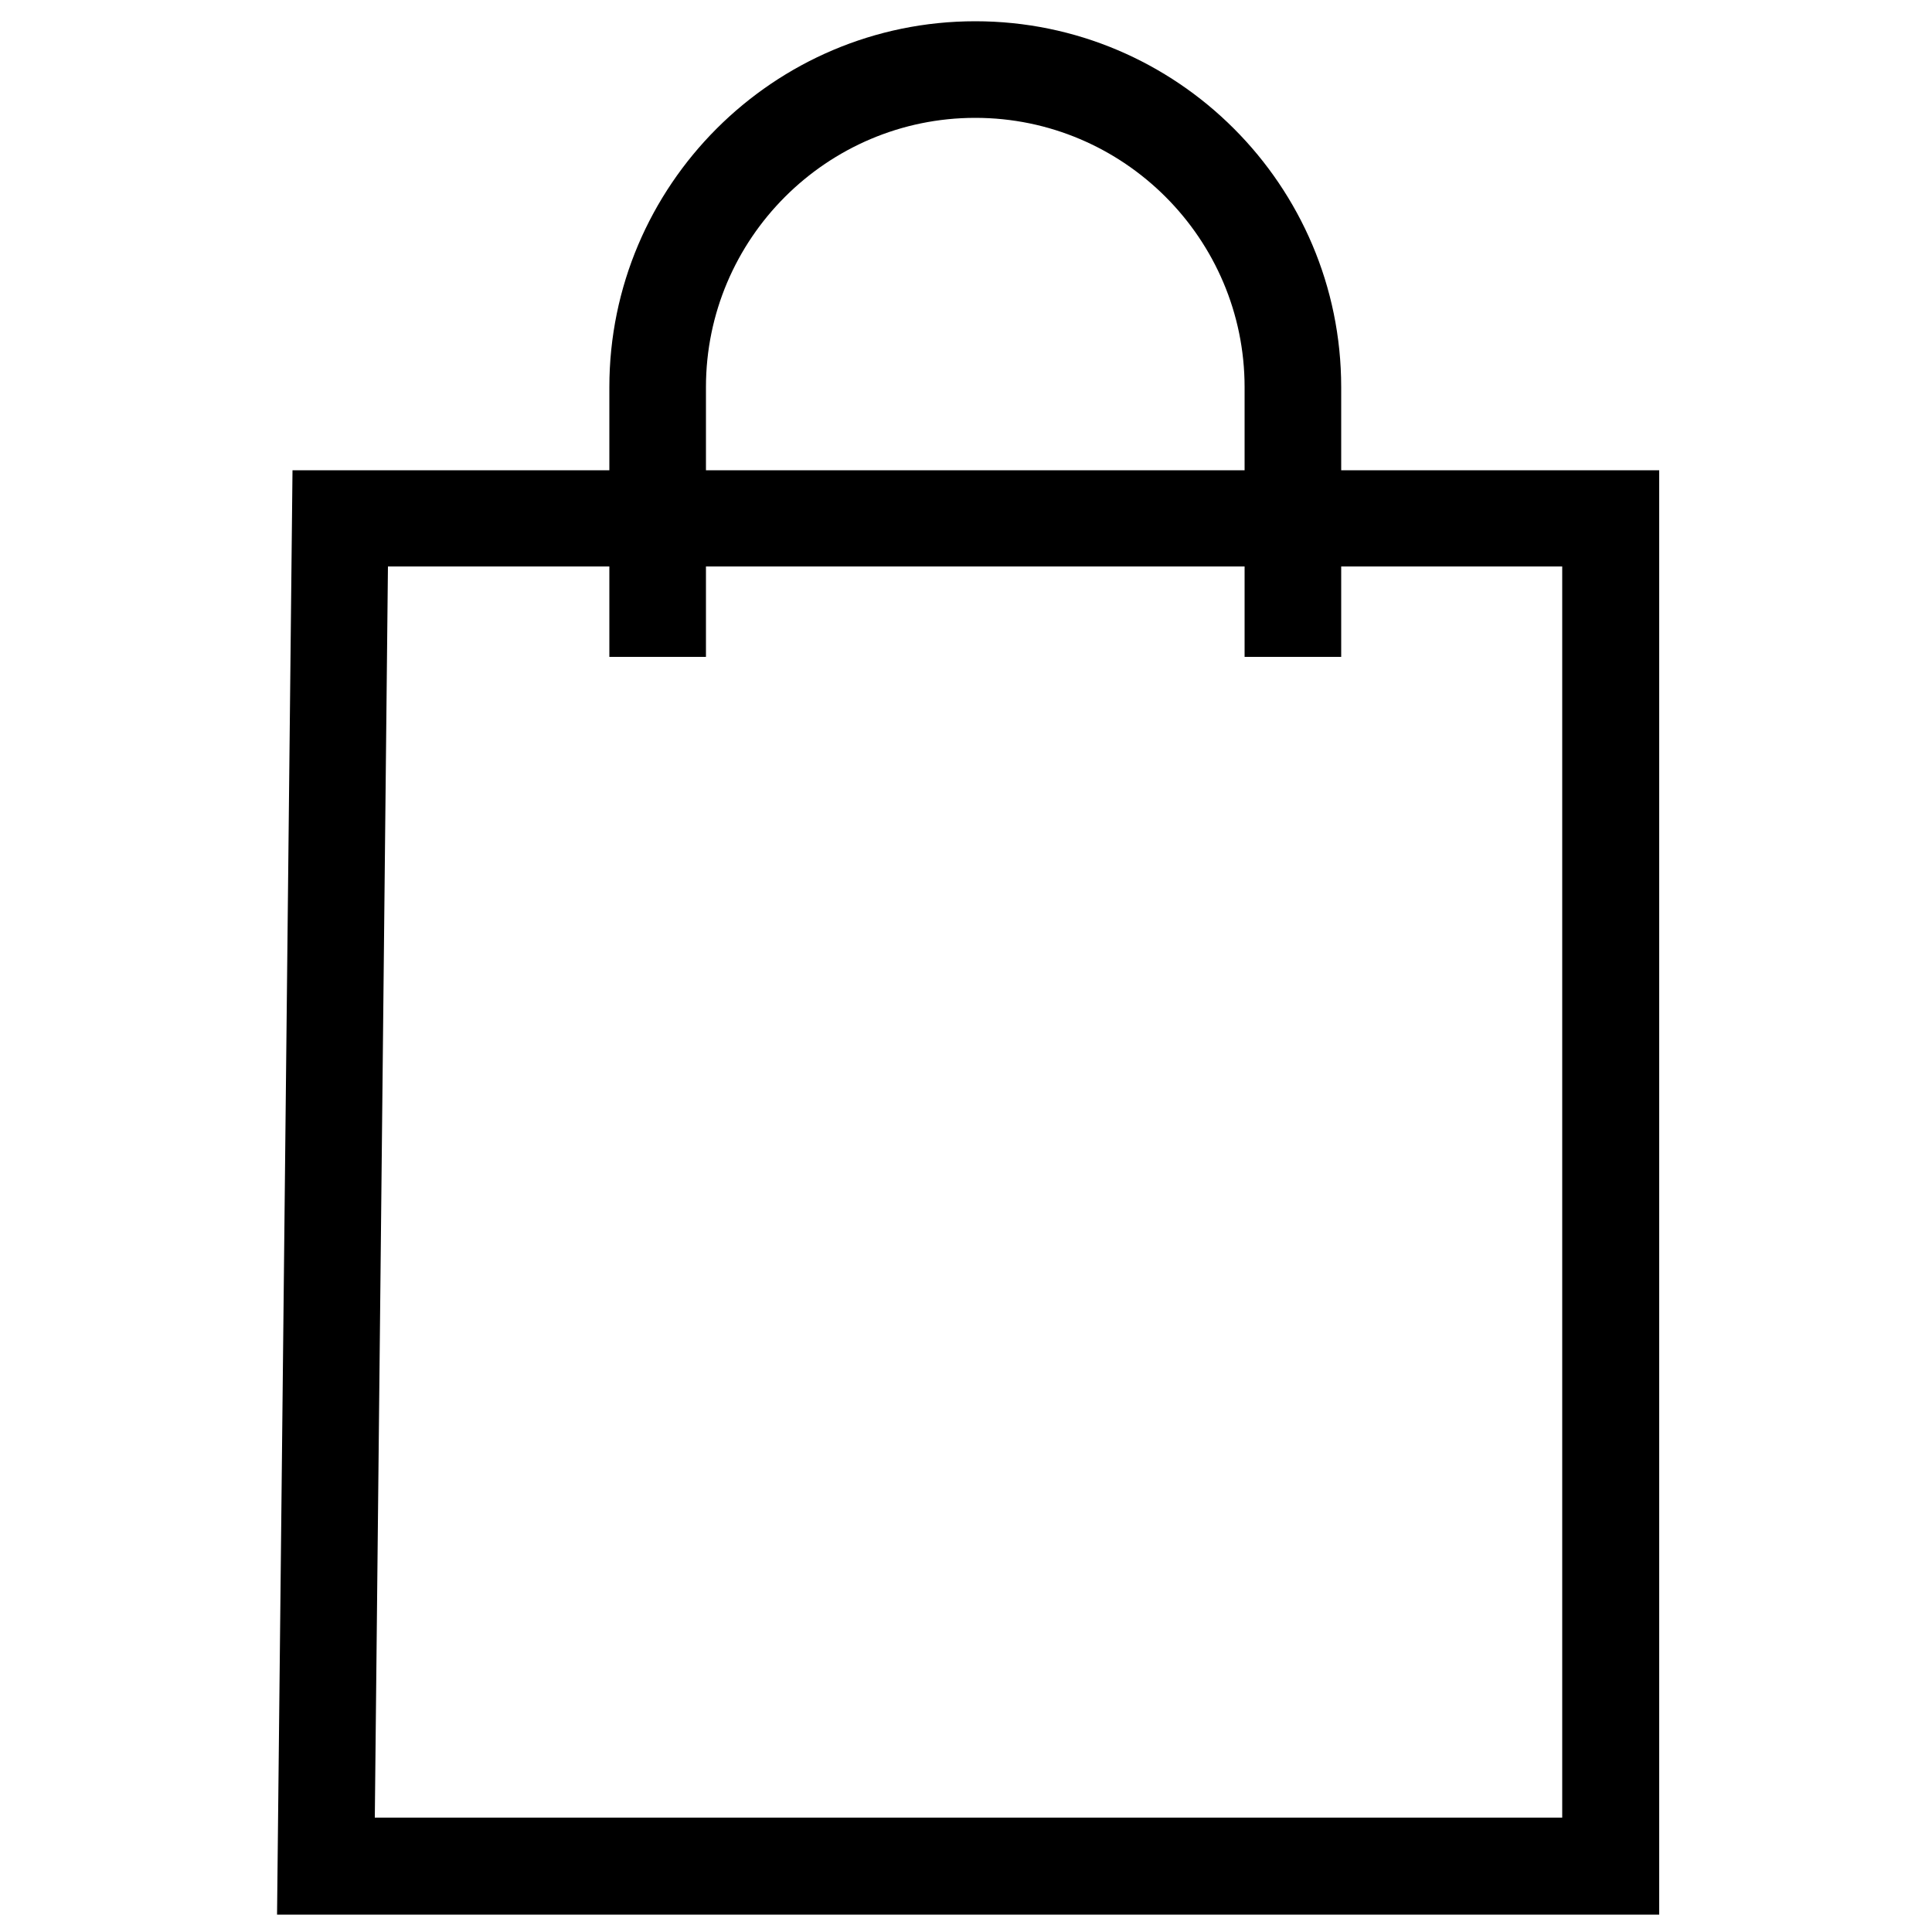 <?xml version="1.0" encoding="utf-8"?>
<!-- Generator: Adobe Illustrator 25.2.1, SVG Export Plug-In . SVG Version: 6.00 Build 0)  -->
<svg version="1.1" id="Layer_1" xmlns="http://www.w3.org/2000/svg" xmlns:xlink="http://www.w3.org/1999/xlink" x="0px" y="0px"
	 viewBox="0 0 50 50" style="enable-background:new 0 0 50 50;" xml:space="preserve">
<style type="text/css">
	.st0{fill:$color-gray-primary;}
	.st1{fill:none;stroke:$color-gray-primary;stroke-width:2.5;stroke-miterlimit:10;}
	.st2{fill-rule:evenodd;clip-rule:evenodd;fill:none;stroke:$color-gray-primary;stroke-width:2.5;stroke-miterlimit:10;}
	.st3{fill:none;stroke:$color-gray-primary;stroke-width:2.5;stroke-linecap:round;stroke-miterlimit:10;}
</style>
<path class="st0" d="M34.71,12.17v-2.15c0-5.22-4.25-9.47-9.47-9.47s-9.47,4.25-9.47,9.47v2.15H7.57l-0.4,37.38h35.77V12.17H34.71z
	 M18.27,10.02c0-3.84,3.13-6.97,6.97-6.97c3.84,0,6.97,3.13,6.97,6.97v2.15H18.27V10.02z M40.44,47.04H9.7l0.34-32.38h5.73v2.34h2.5
	v-2.34h13.94v2.34h2.5v-2.34h5.72V47.04z"/>
</svg>
